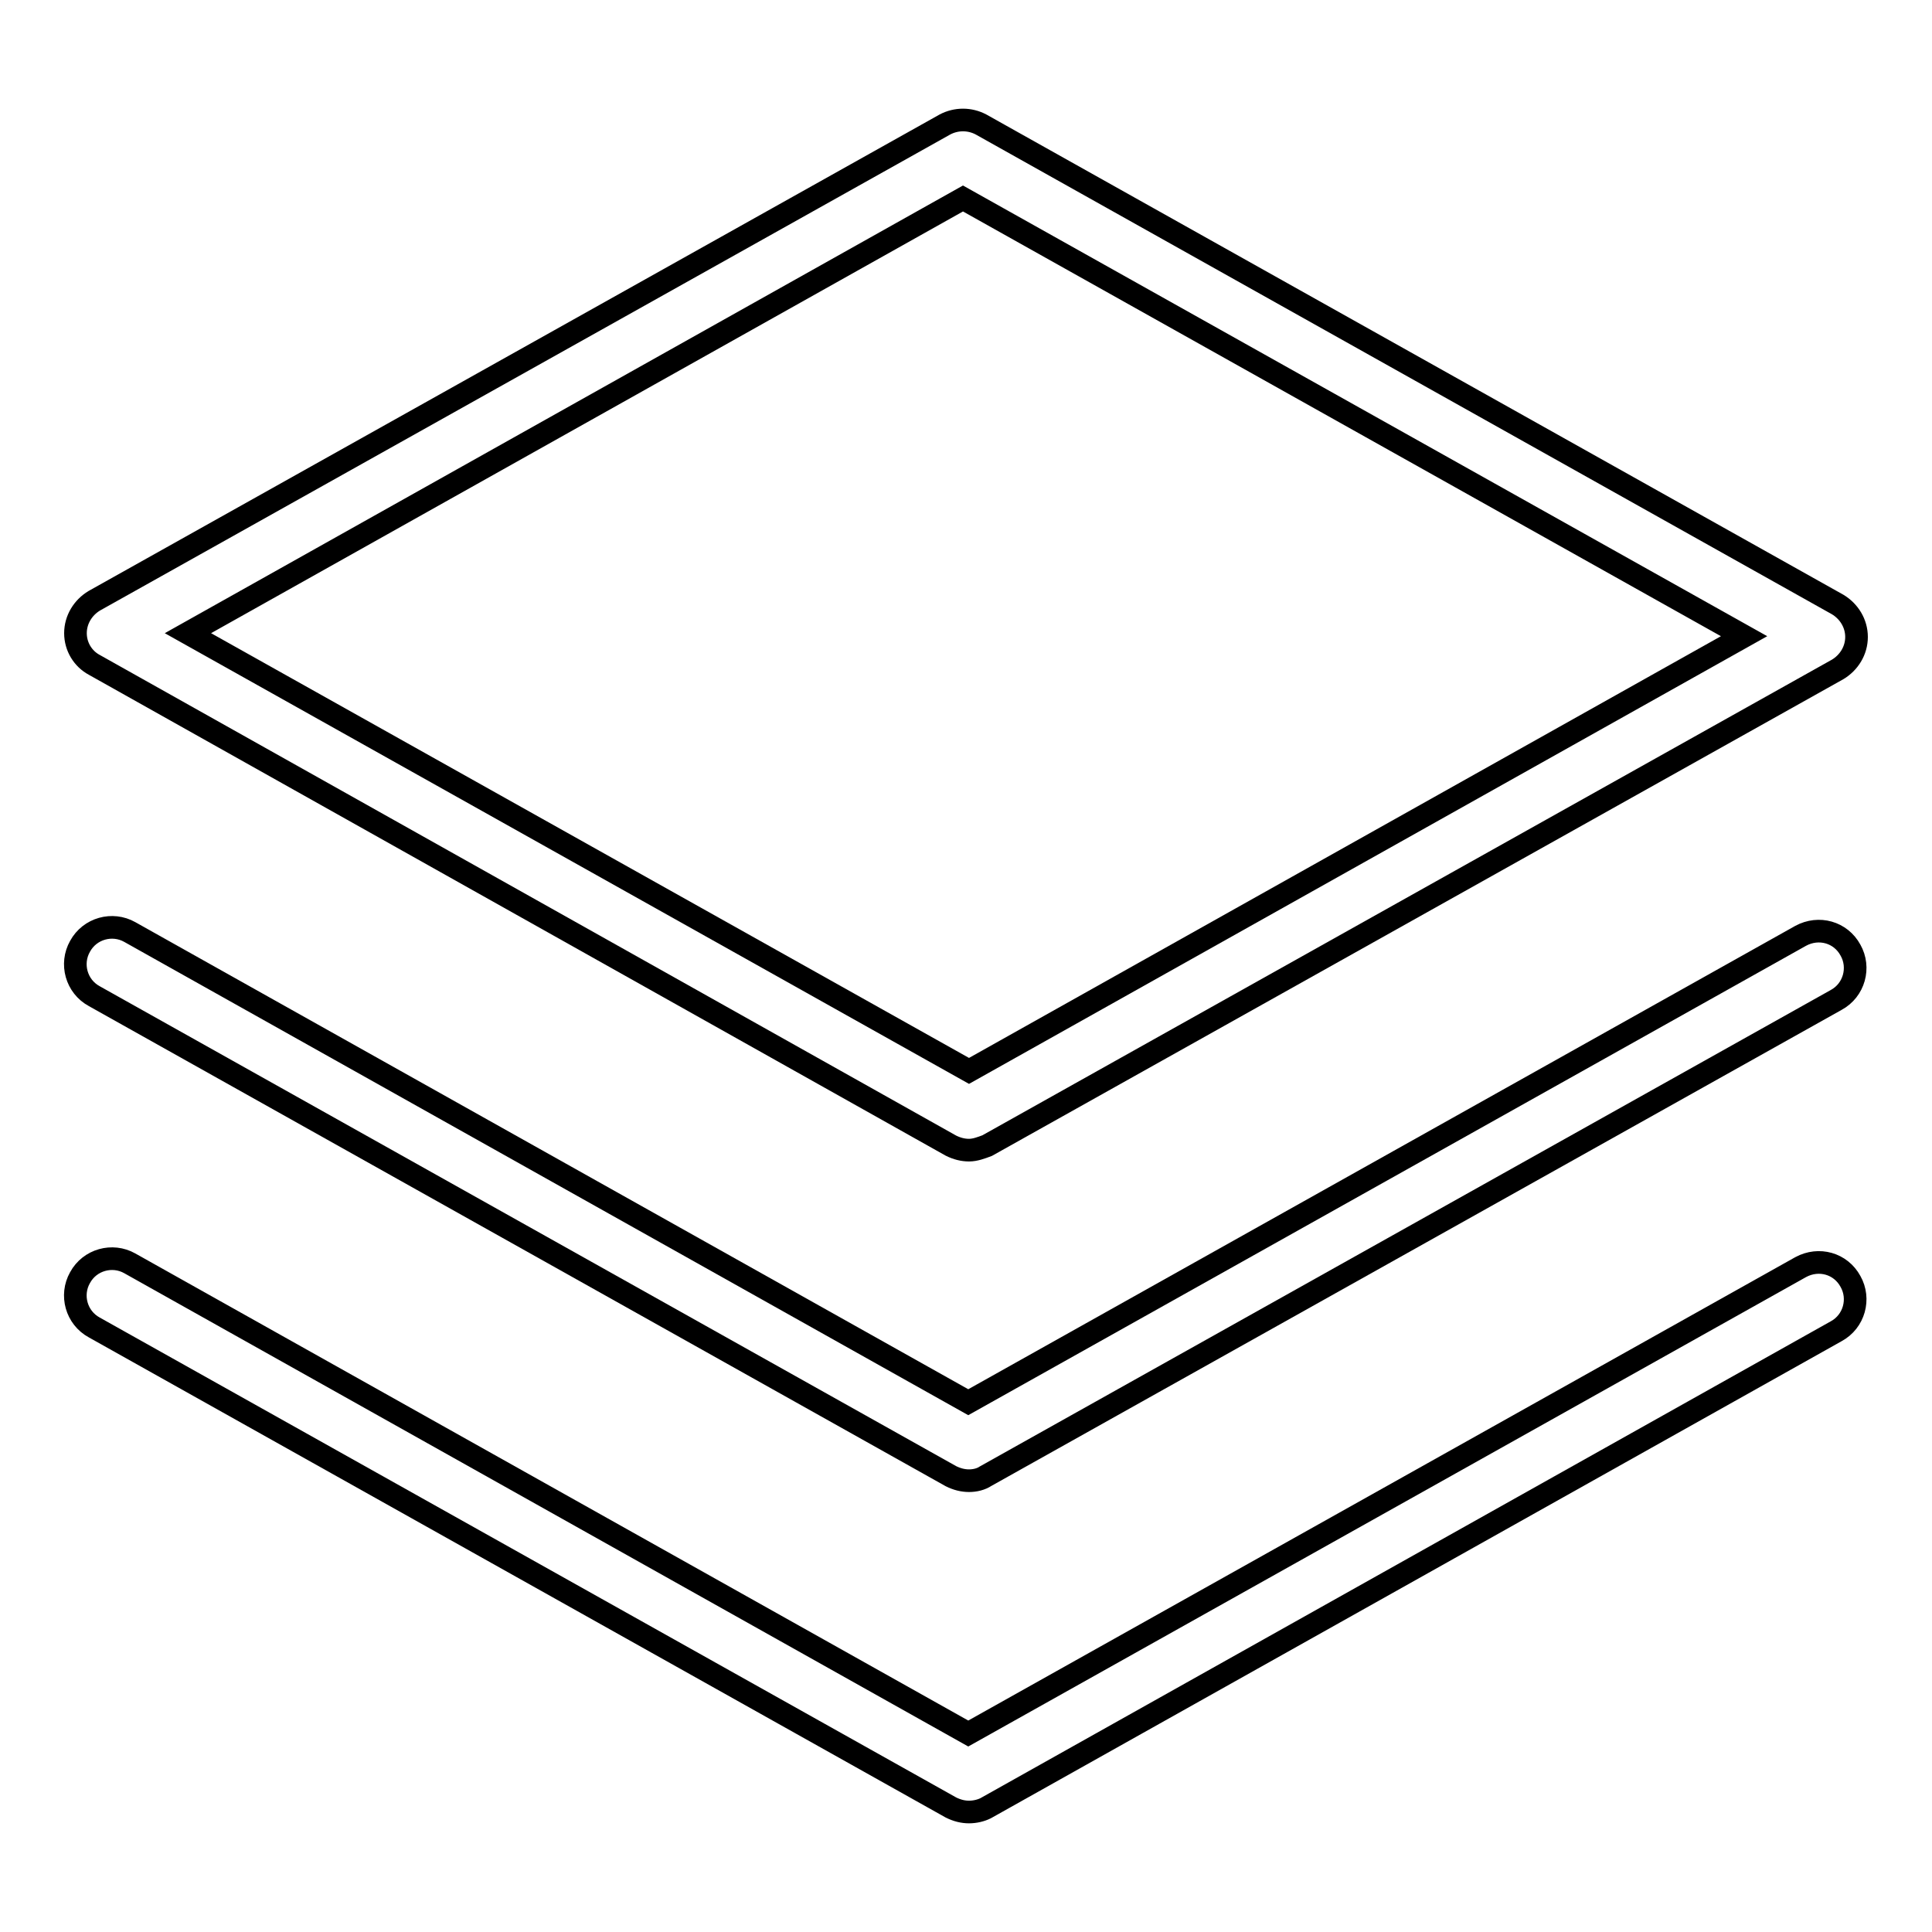 <?xml version="1.0" encoding="utf-8"?>
<!-- Svg Vector Icons : http://www.onlinewebfonts.com/icon -->
<!DOCTYPE svg PUBLIC "-//W3C//DTD SVG 1.1//EN" "http://www.w3.org/Graphics/SVG/1.1/DTD/svg11.dtd">
<svg version="1.1" xmlns="http://www.w3.org/2000/svg" xmlns:xlink="http://www.w3.org/1999/xlink" x="0px" y="0px" viewBox="0 0 256 256" enable-background="new 0 0 256 256" xml:space="preserve">
<g><g><path stroke-width="3" fill-opacity="0" stroke="#000000"  d="M128.4,152.4c-0.8,0-1.6-0.2-2.4-0.6L12.5,88.1C11,87.3,10,85.7,10,83.9s1-3.4,2.5-4.3l112.7-63.1c1.5-0.8,3.3-0.8,4.8,0l113.5,63.6c1.5,0.9,2.5,2.5,2.5,4.3c0,1.8-1,3.4-2.5,4.3l-112.7,63.1C130,152.1,129.2,152.4,128.4,152.4L128.4,152.4z M24.9,83.9l103.5,58l102.7-57.6l-103.5-58L24.9,83.9L24.9,83.9z"/><path stroke-width="3" fill-opacity="0" stroke="#000000"  d="M128.4,196.2c-0.8,0-1.6-0.2-2.4-0.6L12.5,132c-2.4-1.3-3.2-4.3-1.9-6.6c1.3-2.4,4.3-3.2,6.6-1.9l111.1,62.3l110.3-61.8c2.4-1.3,5.3-0.5,6.6,1.9c1.3,2.3,0.5,5.3-1.9,6.6l-112.7,63.1C130,196,129.2,196.2,128.4,196.2L128.4,196.2z"/><path stroke-width="3" fill-opacity="0" stroke="#000000"  d="M128.4,240.1c-0.8,0-1.6-0.2-2.4-0.6L12.5,175.9c-2.4-1.3-3.2-4.3-1.9-6.6c1.3-2.4,4.3-3.2,6.6-1.9l111.1,62.3l110.3-61.8c2.4-1.3,5.3-0.5,6.6,1.9c1.3,2.3,0.5,5.3-1.9,6.6l-112.7,63.2C130,239.9,129.2,240.1,128.4,240.1L128.4,240.1z"/></g></g>
</svg>